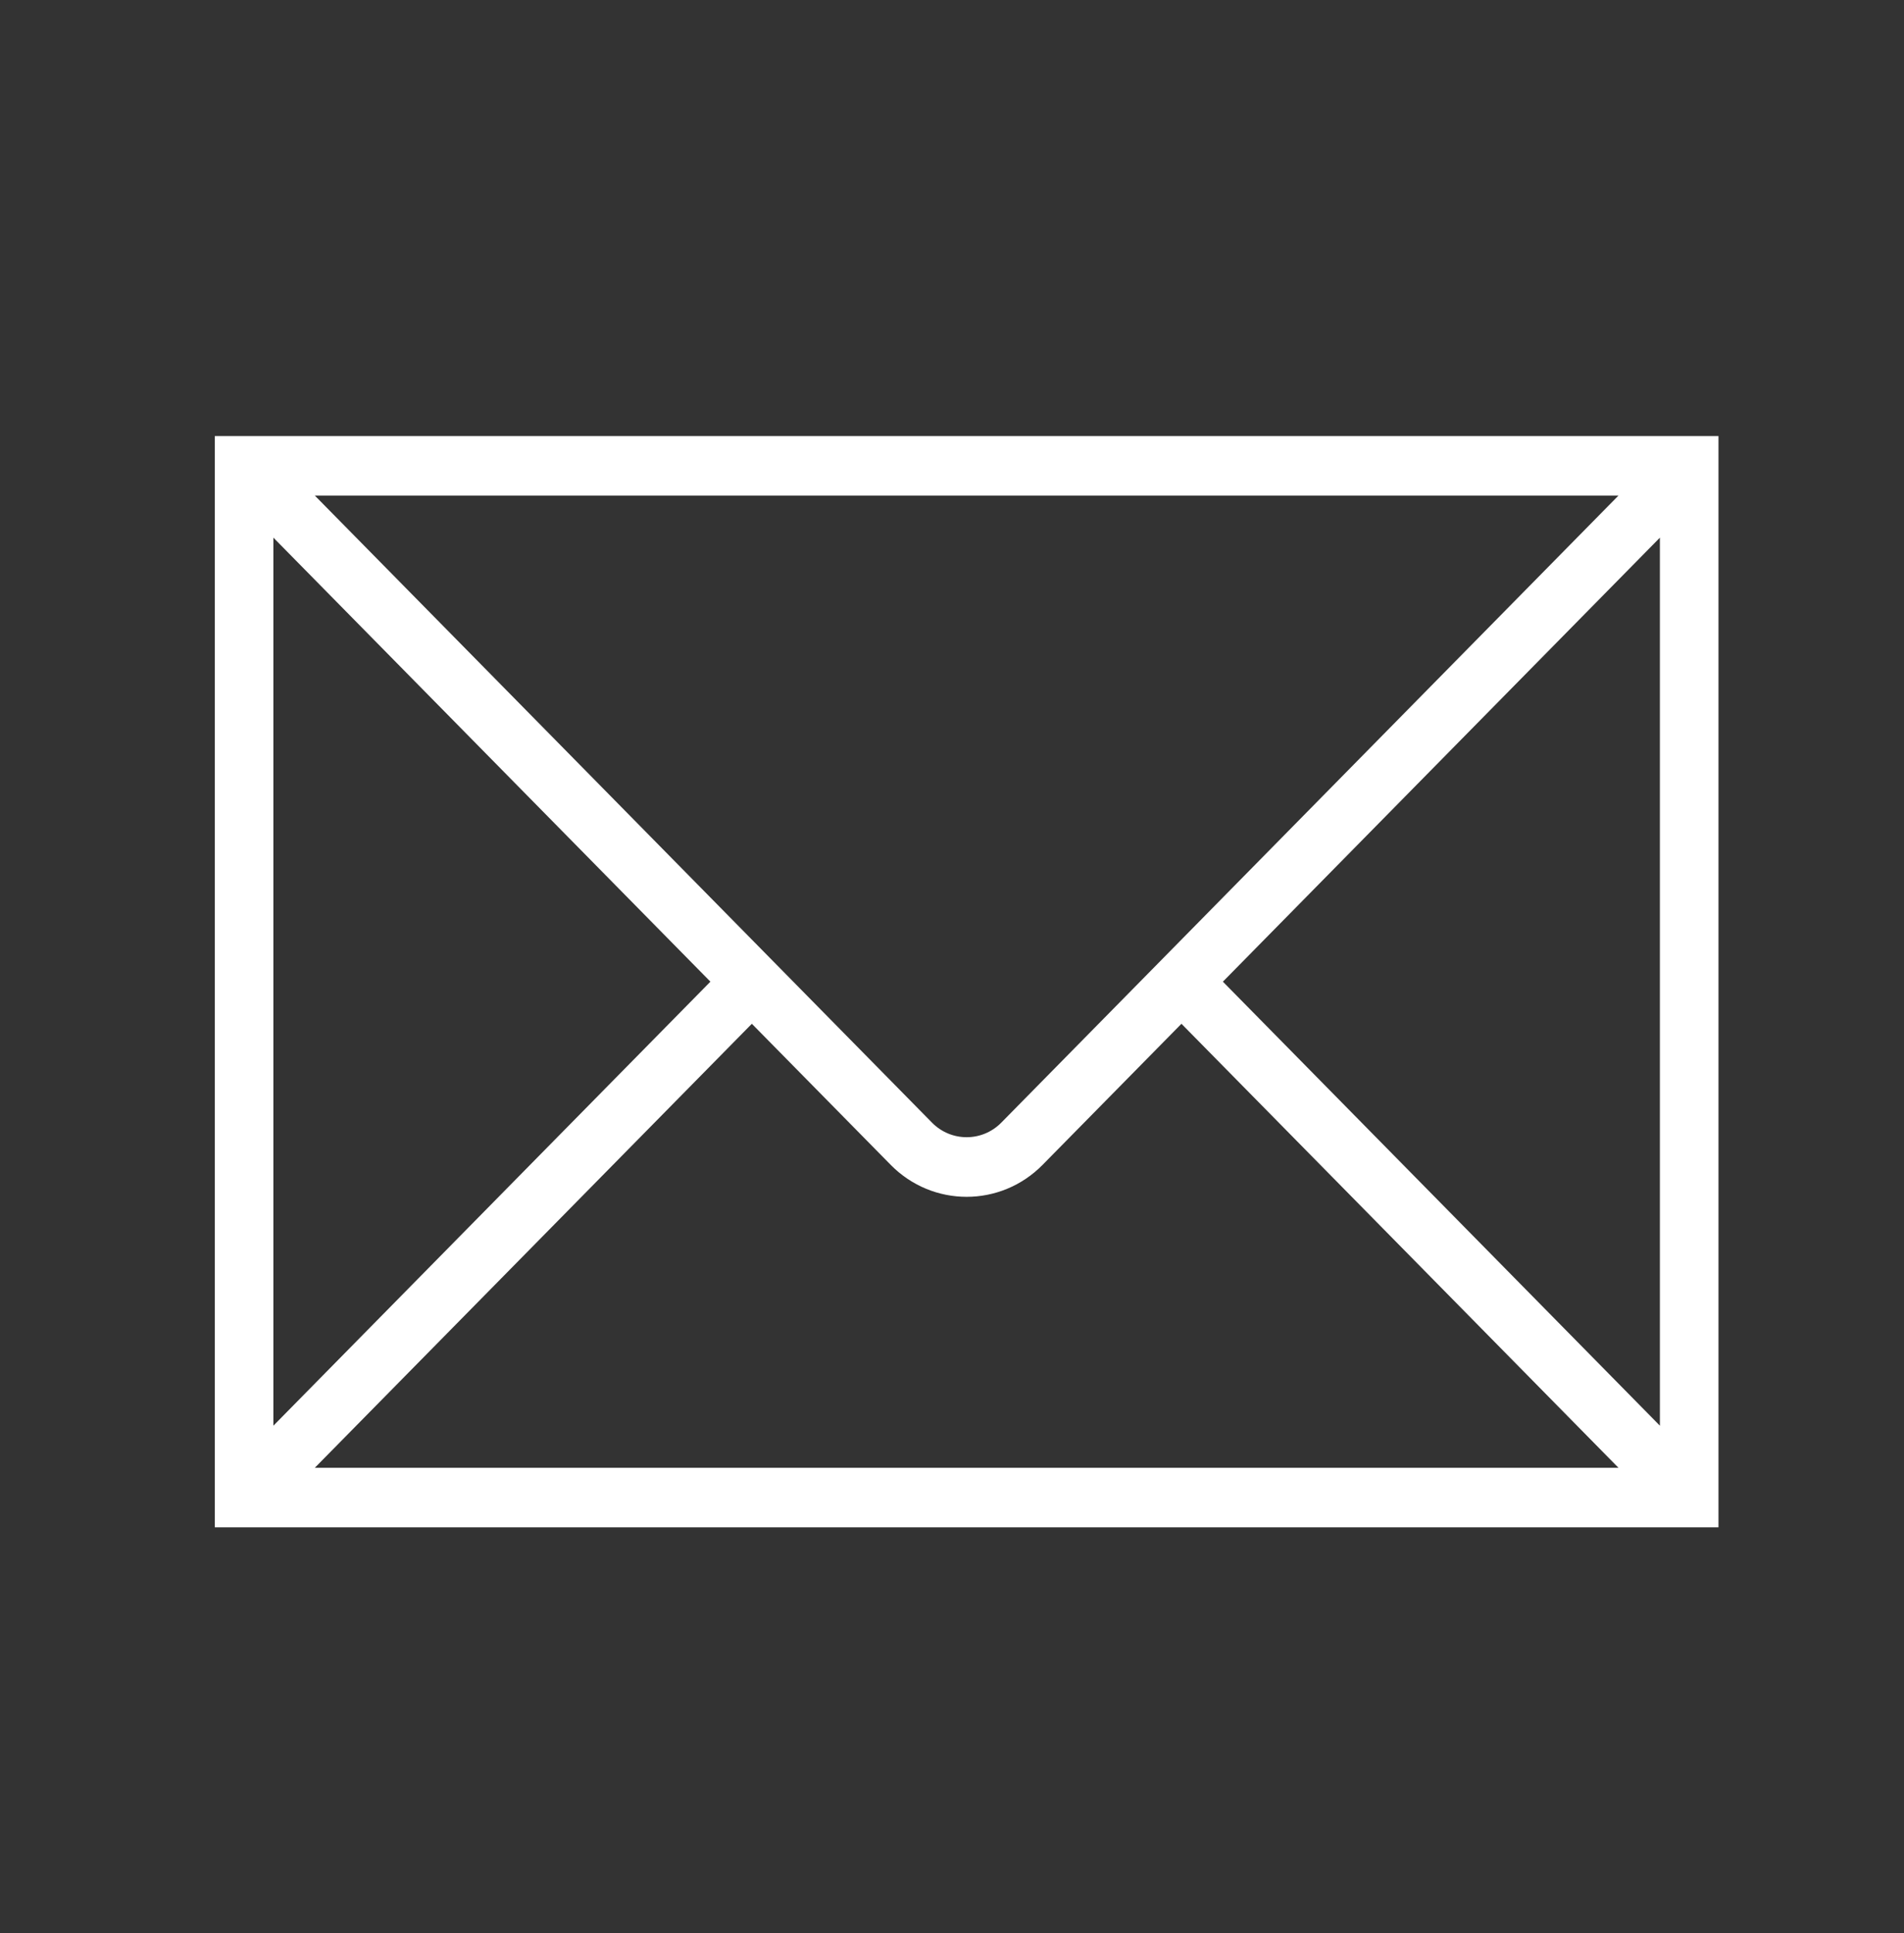 <svg width="65" height="66" xmlns="http://www.w3.org/2000/svg" xmlns:xlink="http://www.w3.org/1999/xlink" xml:space="preserve" overflow="hidden"><rect width="100%" height="100%" fill="#333333" stroke="none"/><g transform="translate(-37 -6550)"><g><g><g><g><path d="M6.667 14 6.667 50 57.333 50 57.333 14ZM33.415 36.976C32.632 37.754 31.368 37.754 30.585 36.976L8.954 15.345C8.951 15.342 8.951 15.338 8.954 15.335 8.955 15.334 8.957 15.333 8.959 15.333L55.041 15.333C55.045 15.333 55.048 15.336 55.048 15.34 55.048 15.342 55.047 15.344 55.046 15.345ZM23.724 32 8.011 47.713C8.009 47.715 8.004 47.715 8.002 47.713 8.001 47.711 8 47.71 8 47.708L8 16.292C8 16.288 8.003 16.285 8.007 16.285 8.008 16.285 8.01 16.286 8.011 16.287ZM24.667 32.943 29.643 37.919C30.944 39.221 33.055 39.221 34.357 37.919 34.357 37.919 34.357 37.919 34.357 37.919L39.333 32.943 55.046 48.655C55.049 48.658 55.048 48.662 55.046 48.665 55.045 48.666 55.043 48.667 55.041 48.667L8.959 48.667C8.955 48.667 8.952 48.664 8.952 48.66 8.952 48.658 8.953 48.657 8.954 48.655ZM40.276 32 55.989 16.287C55.991 16.285 55.995 16.285 55.998 16.287 55.999 16.289 56 16.29 56 16.292L56 47.708C56 47.712 55.997 47.715 55.993 47.715 55.992 47.715 55.99 47.714 55.989 47.713Z" stroke="#FFFFFF" stroke-width="0.667" stroke-linecap="butt" stroke-linejoin="miter" stroke-miterlimit="4" stroke-opacity="1" fill="#FFFFFF" fill-rule="nonzero" fill-opacity="1" transform="matrix(1 0 0 1.016 38 6551)"/></g></g></g></g></g></svg>